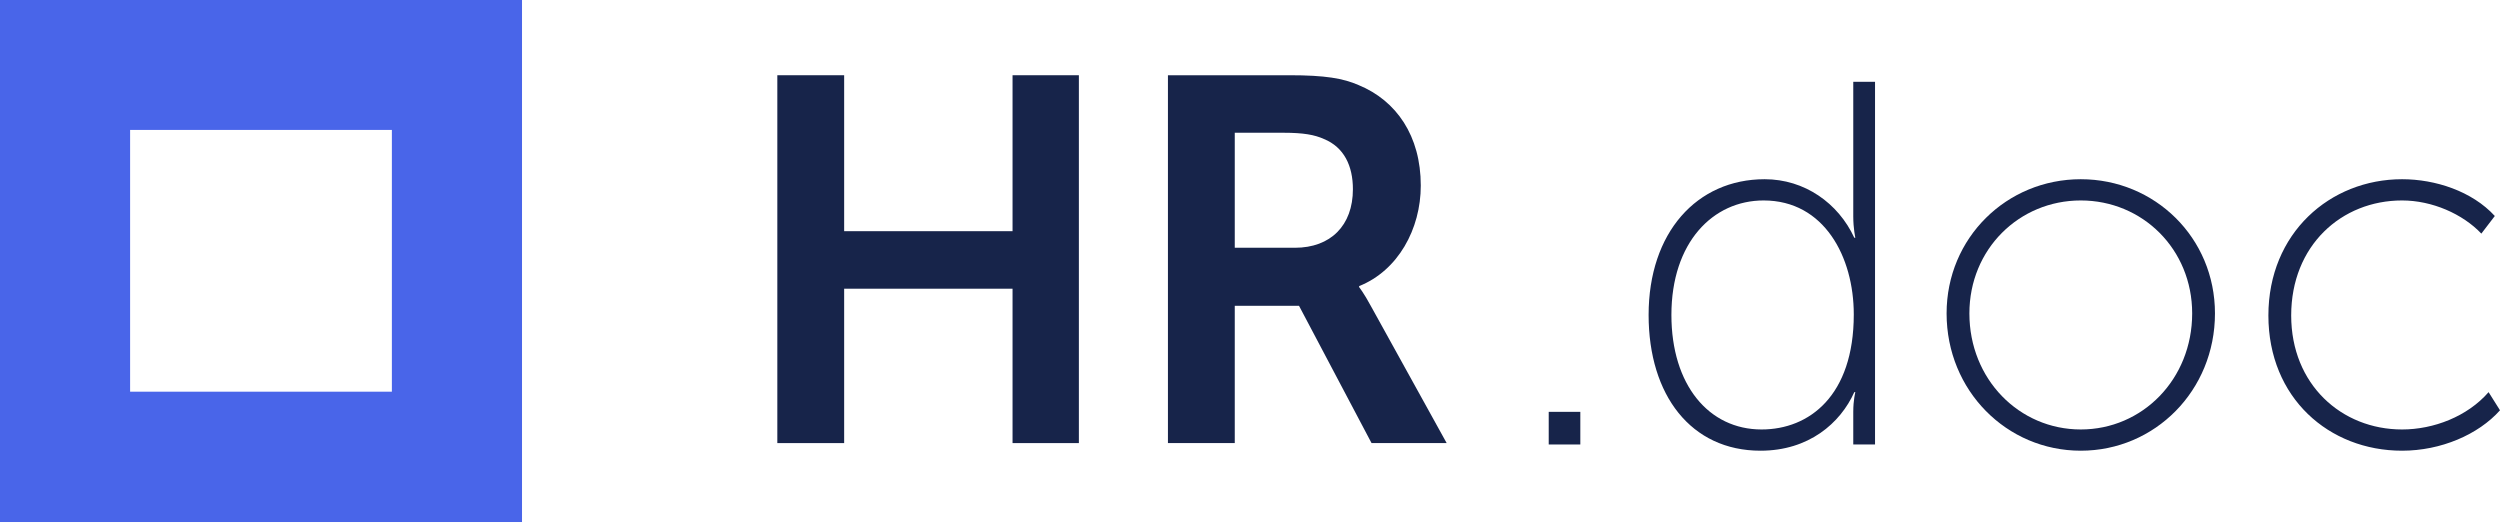 <?xml version="1.0" encoding="UTF-8"?> <svg xmlns="http://www.w3.org/2000/svg" width="160" height="34" viewBox="0 0 160 34" fill="none"> <path fill-rule="evenodd" clip-rule="evenodd" d="M8.327 25.068H25.08V8.315H8.327V25.068ZM0 33.409H33.409V0H0V33.409Z" fill="#4965E9"></path> <path d="M49.749 28.358H54.026V18.477H64.803V28.358H69.048V4.815H64.803V14.796H54.026V4.815H49.749V28.358Z" fill="#17244A"></path> <path d="M74.748 28.358H79.025V19.571H83.137L87.779 28.358H92.587L87.746 19.604C87.282 18.742 86.984 18.377 86.984 18.377V18.311C89.471 17.316 90.93 14.663 90.93 11.878C90.93 8.695 89.371 6.44 86.95 5.445C85.956 5.014 84.828 4.815 82.507 4.815H74.748V28.358ZM79.025 15.857V8.496H82.142C83.436 8.496 84.132 8.628 84.729 8.894C86.022 9.424 86.586 10.618 86.586 12.11C86.586 14.431 85.16 15.857 82.872 15.857H79.025Z" fill="#17244A"></path> <path d="M99.118 28.447H101.141V26.358H99.118V28.447Z" fill="#17244A"></path> <path d="M105.511 20.157C105.511 25.297 108.23 28.845 112.673 28.845C115.757 28.845 117.78 27.088 118.675 25.098H118.742C118.742 25.098 118.609 25.596 118.609 26.358V28.447H120.002V5.236H118.609V13.857C118.609 14.62 118.742 15.217 118.742 15.217H118.675C117.647 12.995 115.492 11.47 112.939 11.47C108.595 11.47 105.511 14.885 105.511 20.157ZM106.97 20.157C106.97 15.515 109.623 12.829 112.872 12.829C116.752 12.829 118.642 16.444 118.642 20.124C118.642 25.33 115.79 27.486 112.74 27.486C109.358 27.486 106.97 24.634 106.97 20.157Z" fill="#17244A"></path> <path d="M124.582 20.058C124.582 24.999 128.428 28.845 133.17 28.845C137.912 28.845 141.758 24.999 141.758 20.058C141.758 15.217 137.912 11.47 133.17 11.47C128.428 11.47 124.582 15.217 124.582 20.058ZM126.041 20.058C126.041 15.946 129.224 12.829 133.17 12.829C137.116 12.829 140.299 15.946 140.299 20.058C140.299 24.269 137.116 27.486 133.17 27.486C129.224 27.486 126.041 24.269 126.041 20.058Z" fill="#17244A"></path> <path d="M145.177 20.191C145.177 25.463 149.057 28.845 153.732 28.845C156.219 28.845 158.607 27.817 160 26.259L159.27 25.098C157.91 26.657 155.755 27.486 153.732 27.486C149.853 27.486 146.636 24.601 146.636 20.191C146.636 15.714 149.853 12.829 153.732 12.829C155.656 12.829 157.612 13.691 158.806 14.951L159.668 13.824C158.209 12.232 155.855 11.47 153.732 11.47C149.123 11.47 145.177 14.918 145.177 20.191Z" fill="#17244A"></path> </svg> 